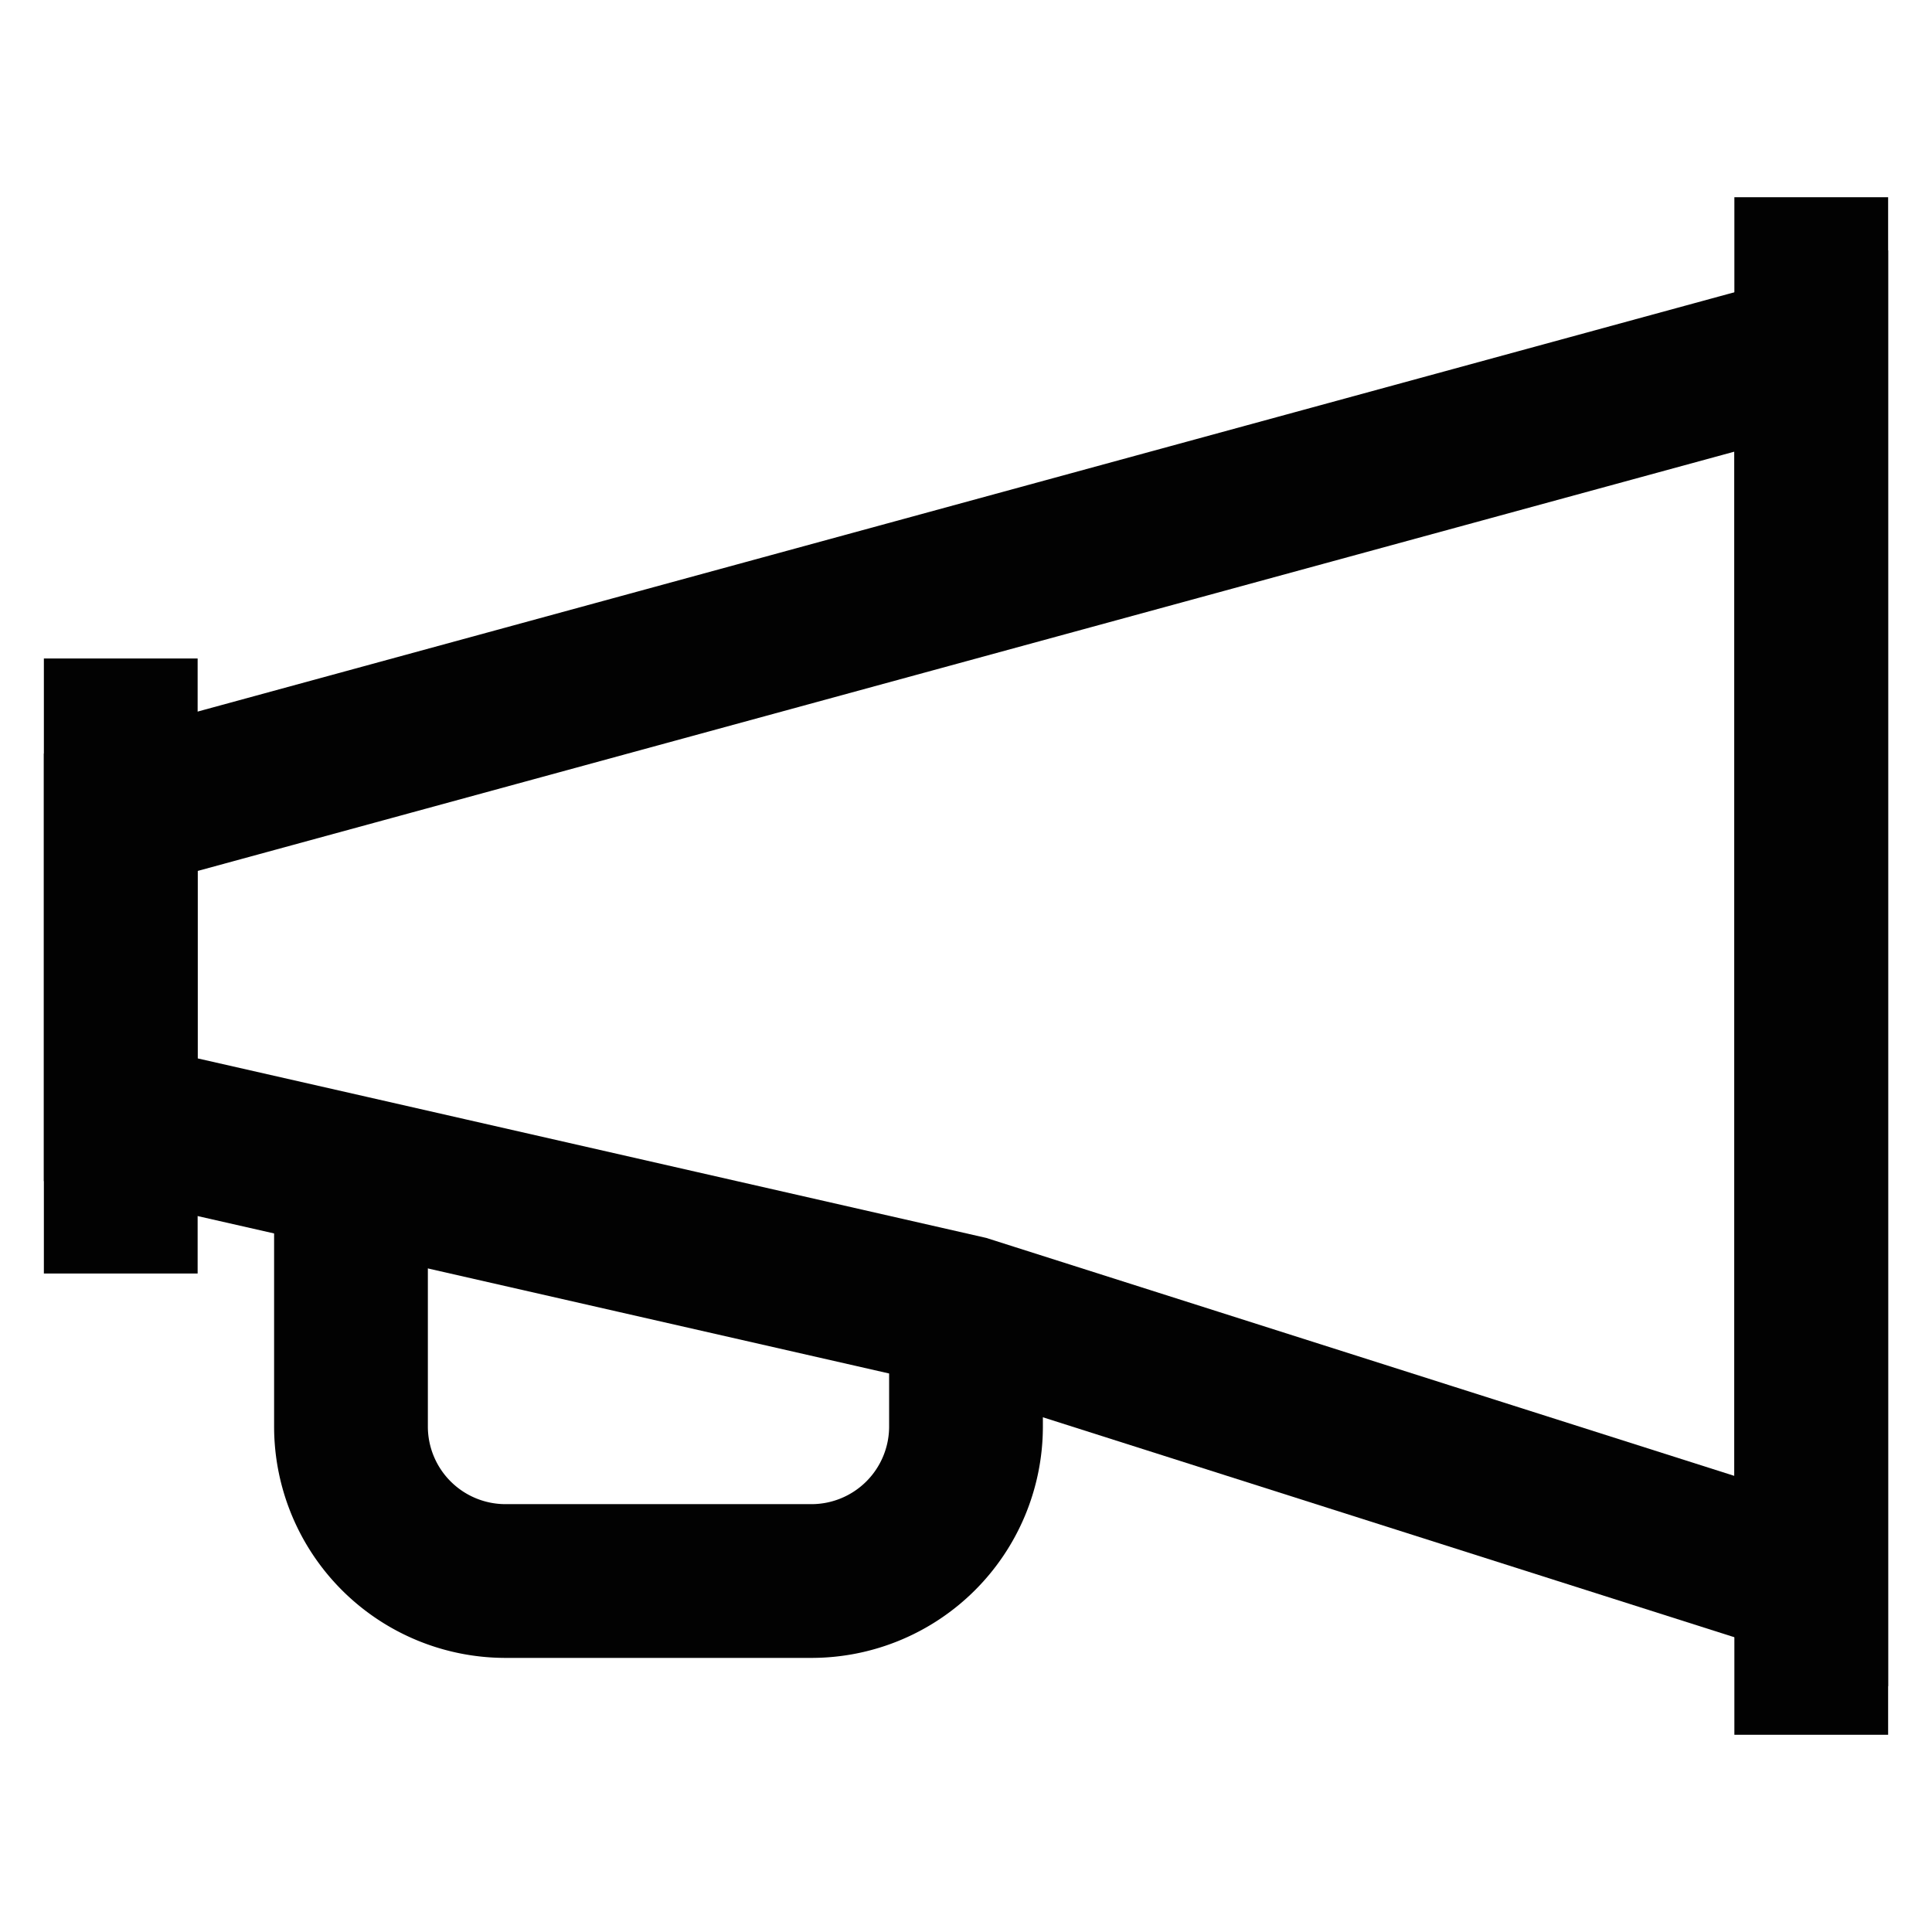<?xml version="1.0" encoding="utf-8"?><!-- Uploaded to: SVG Repo, www.svgrepo.com, Generator: SVG Repo Mixer Tools -->
<svg width="800px" height="800px" viewBox="0 0 24 24" id="Layer_1" data-name="Layer 1" xmlns="http://www.w3.org/2000/svg"><defs><style>.cls-1{fill:none;stroke:#020202;stroke-miterlimit:10;stroke-width:1.91px;}</style></defs><line class="cls-1" x1="1.5" y1="8.18" x2="1.5" y2="15.82"/><line class="cls-1" x1="22.5" y1="2.45" x2="22.5" y2="21.55"/><polygon class="cls-1" points="22.5 4.36 22.5 19.64 12 16.3 4.36 14.56 1.5 13.91 1.5 10.09 22.5 4.36"/><path class="cls-1" d="M12,16.3v1.43a1.92,1.92,0,0,1-1.91,1.91H6.27a1.92,1.92,0,0,1-1.91-1.91V14.56"/></svg>